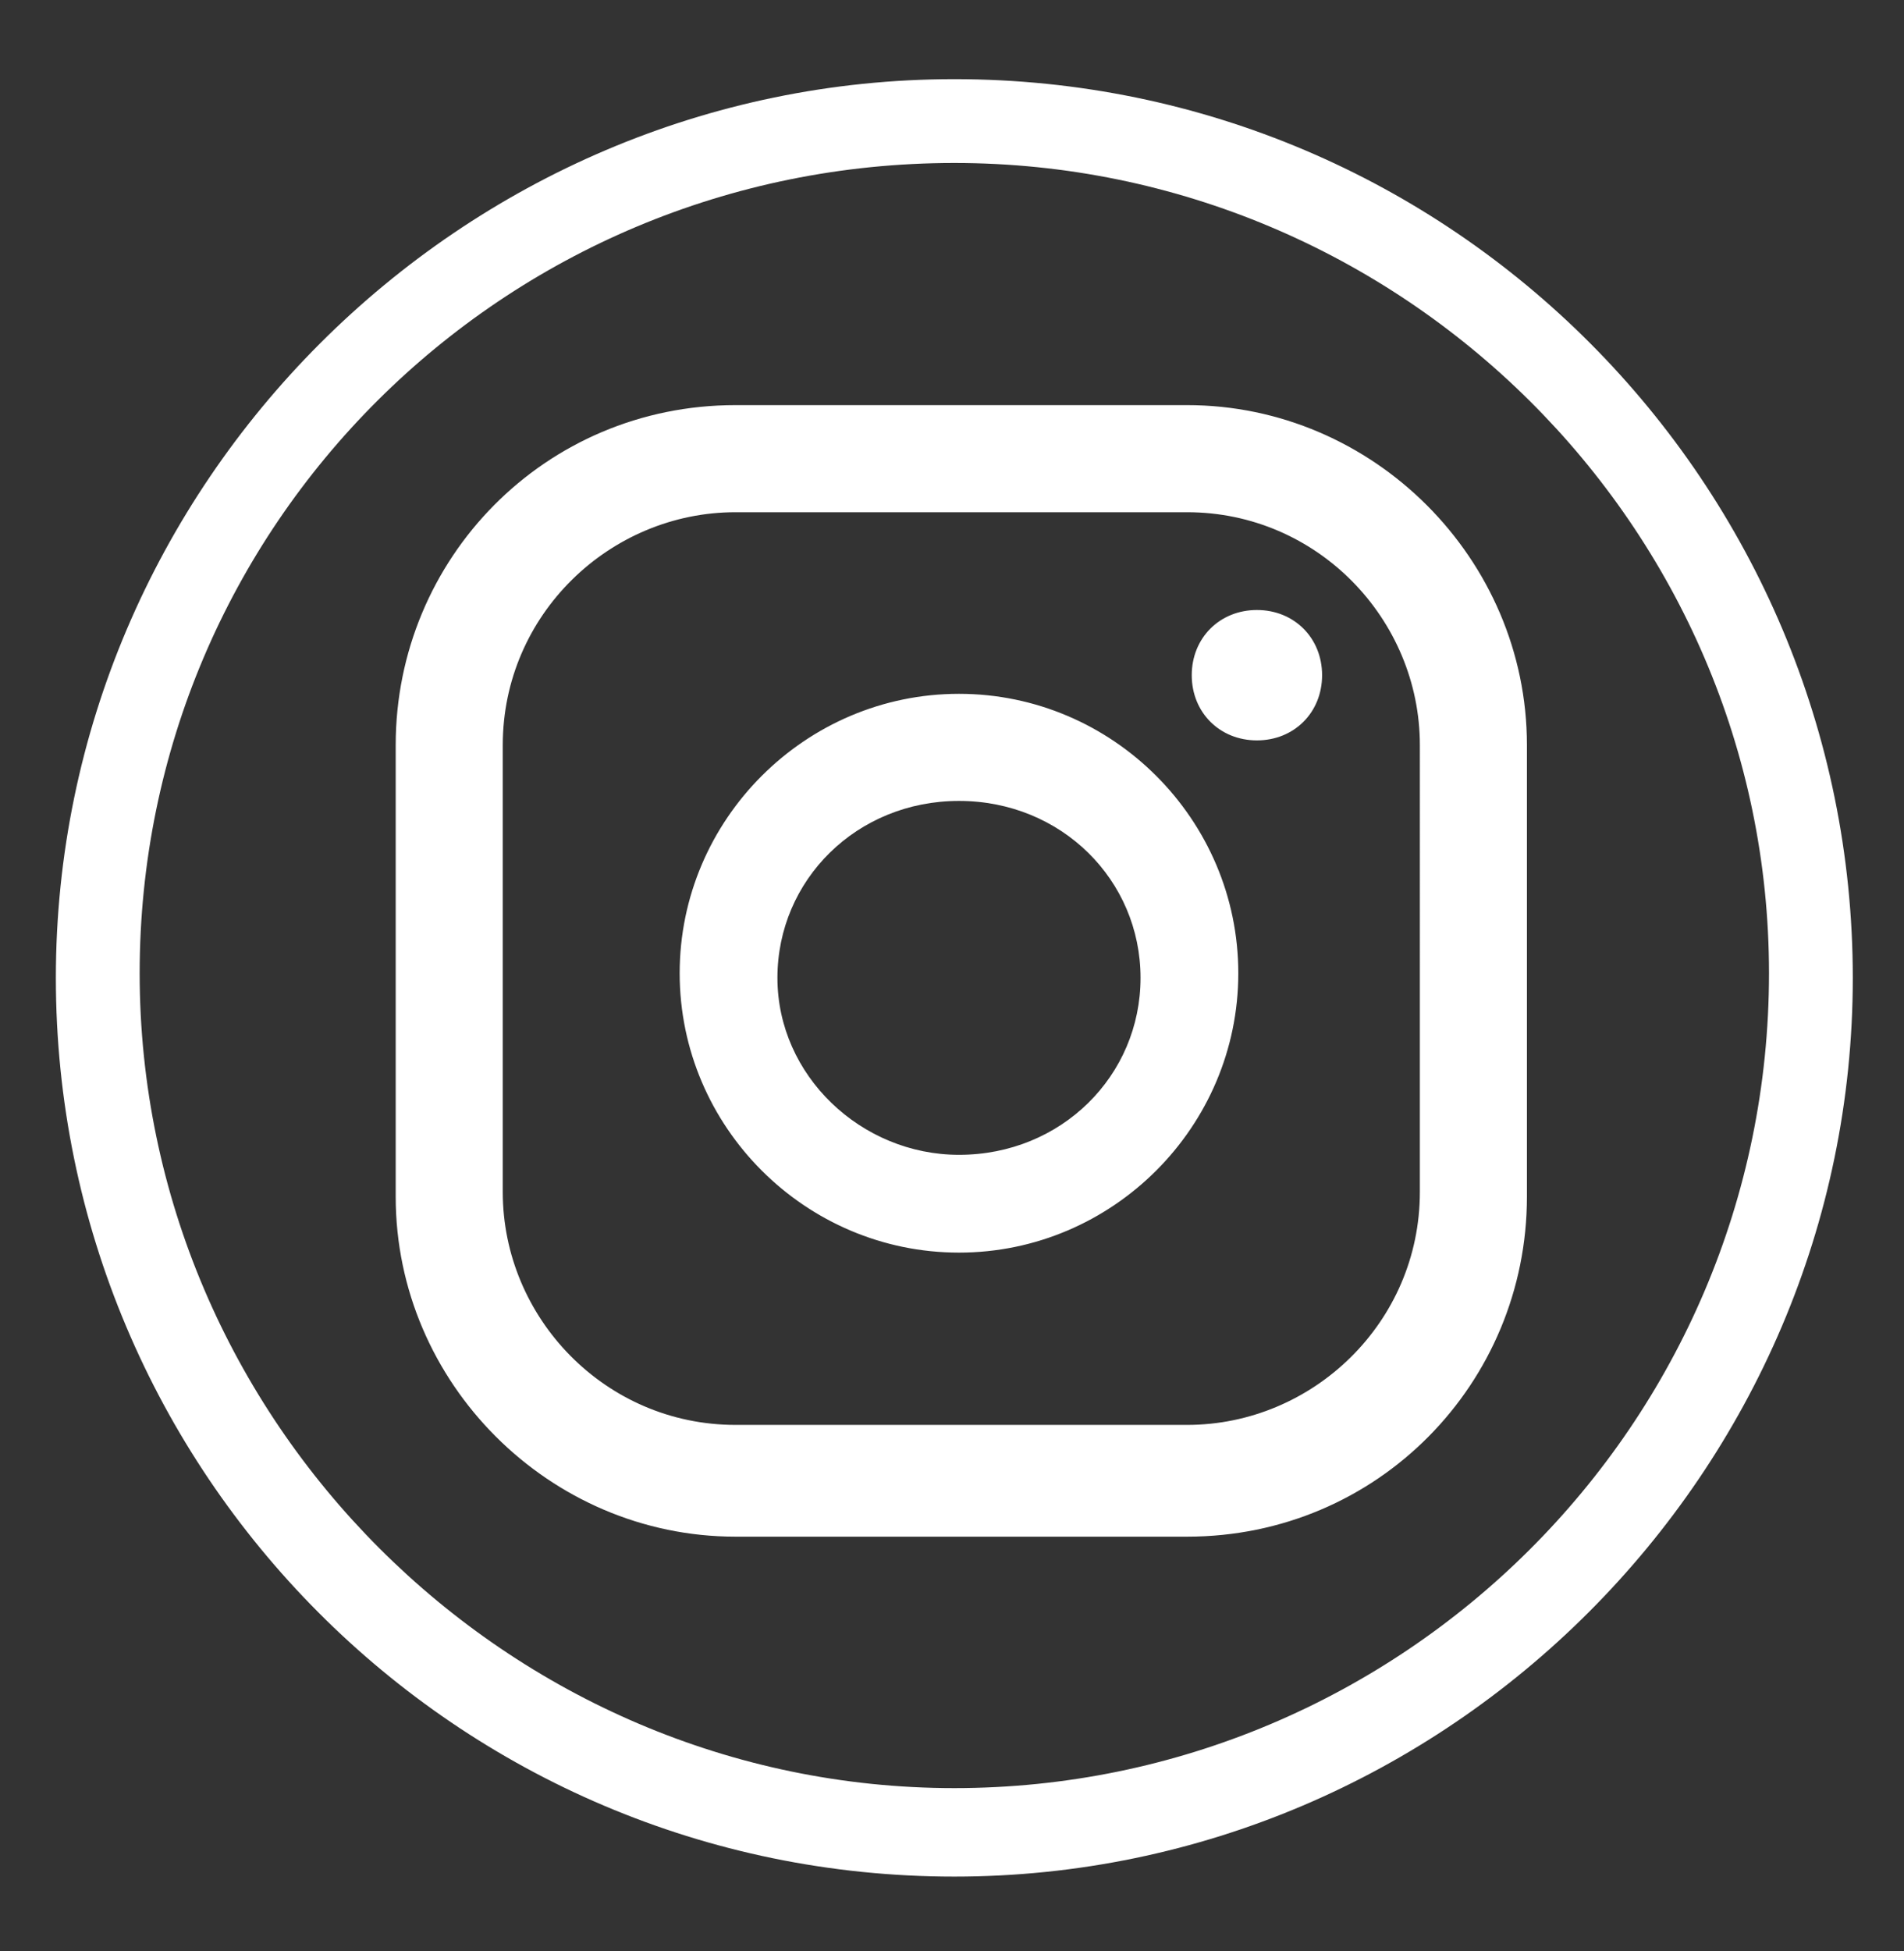 <svg xmlns="http://www.w3.org/2000/svg" xmlns:xlink="http://www.w3.org/1999/xlink" id="Capa_1" x="0px" y="0px" viewBox="0 0 40.9 41.9" style="enable-background:new 0 0 40.9 41.9;" xml:space="preserve">
<rect x="0" y="0" width="40.9" height="41.9" fill="#333333" stroke="none"/>
<style type="text/css">
	.st0{fill:#FFFFFF;}
</style>
<g>
	<g>
		<path class="st0" d="M20.5,40.3c-10.7,0-19.3-8.7-19.3-19.3c0-10.6,8.7-19.3,19.3-19.3c10.7,0,19.3,8.7,19.3,19.3    C39.8,31.6,31.1,40.3,20.5,40.3z M20.5,3.5C10.8,3.5,3,11.3,3,20.9c0,9.6,7.9,17.5,17.5,17.5S38,30.6,38,20.9    C38,11.3,30.1,3.5,20.5,3.5z M27,13.1c-0.8,0-1.4,0.6-1.4,1.4c0,0.8,0.6,1.4,1.4,1.4s1.4-0.6,1.4-1.4C28.4,13.7,27.8,13.1,27,13.1    z M20.6,14.9c-3.3,0-6,2.7-6,6s2.7,6,6,6s6-2.7,6-6S23.9,14.9,20.6,14.9z M20.6,24.8c-2.1,0-3.9-1.7-3.9-3.8s1.7-3.8,3.9-3.8    s3.9,1.7,3.9,3.8S22.8,24.8,20.6,24.8z M32.8,16c0-4-3.3-7.3-7.3-7.3h-9.7c-4.1,0-7.3,3.3-7.3,7.3v9.7c0,4,3.3,7.3,7.3,7.3h9.7    c4.1,0,7.3-3.3,7.3-7.3V16z M30.5,25.6c0,2.8-2.3,5-5,5h-9.7c-2.8,0-5-2.3-5-5V16c0-2.8,2.3-5,5-5h9.7c2.8,0,5,2.3,5,5V25.6z"></path>
	</g>
</g>
</svg>